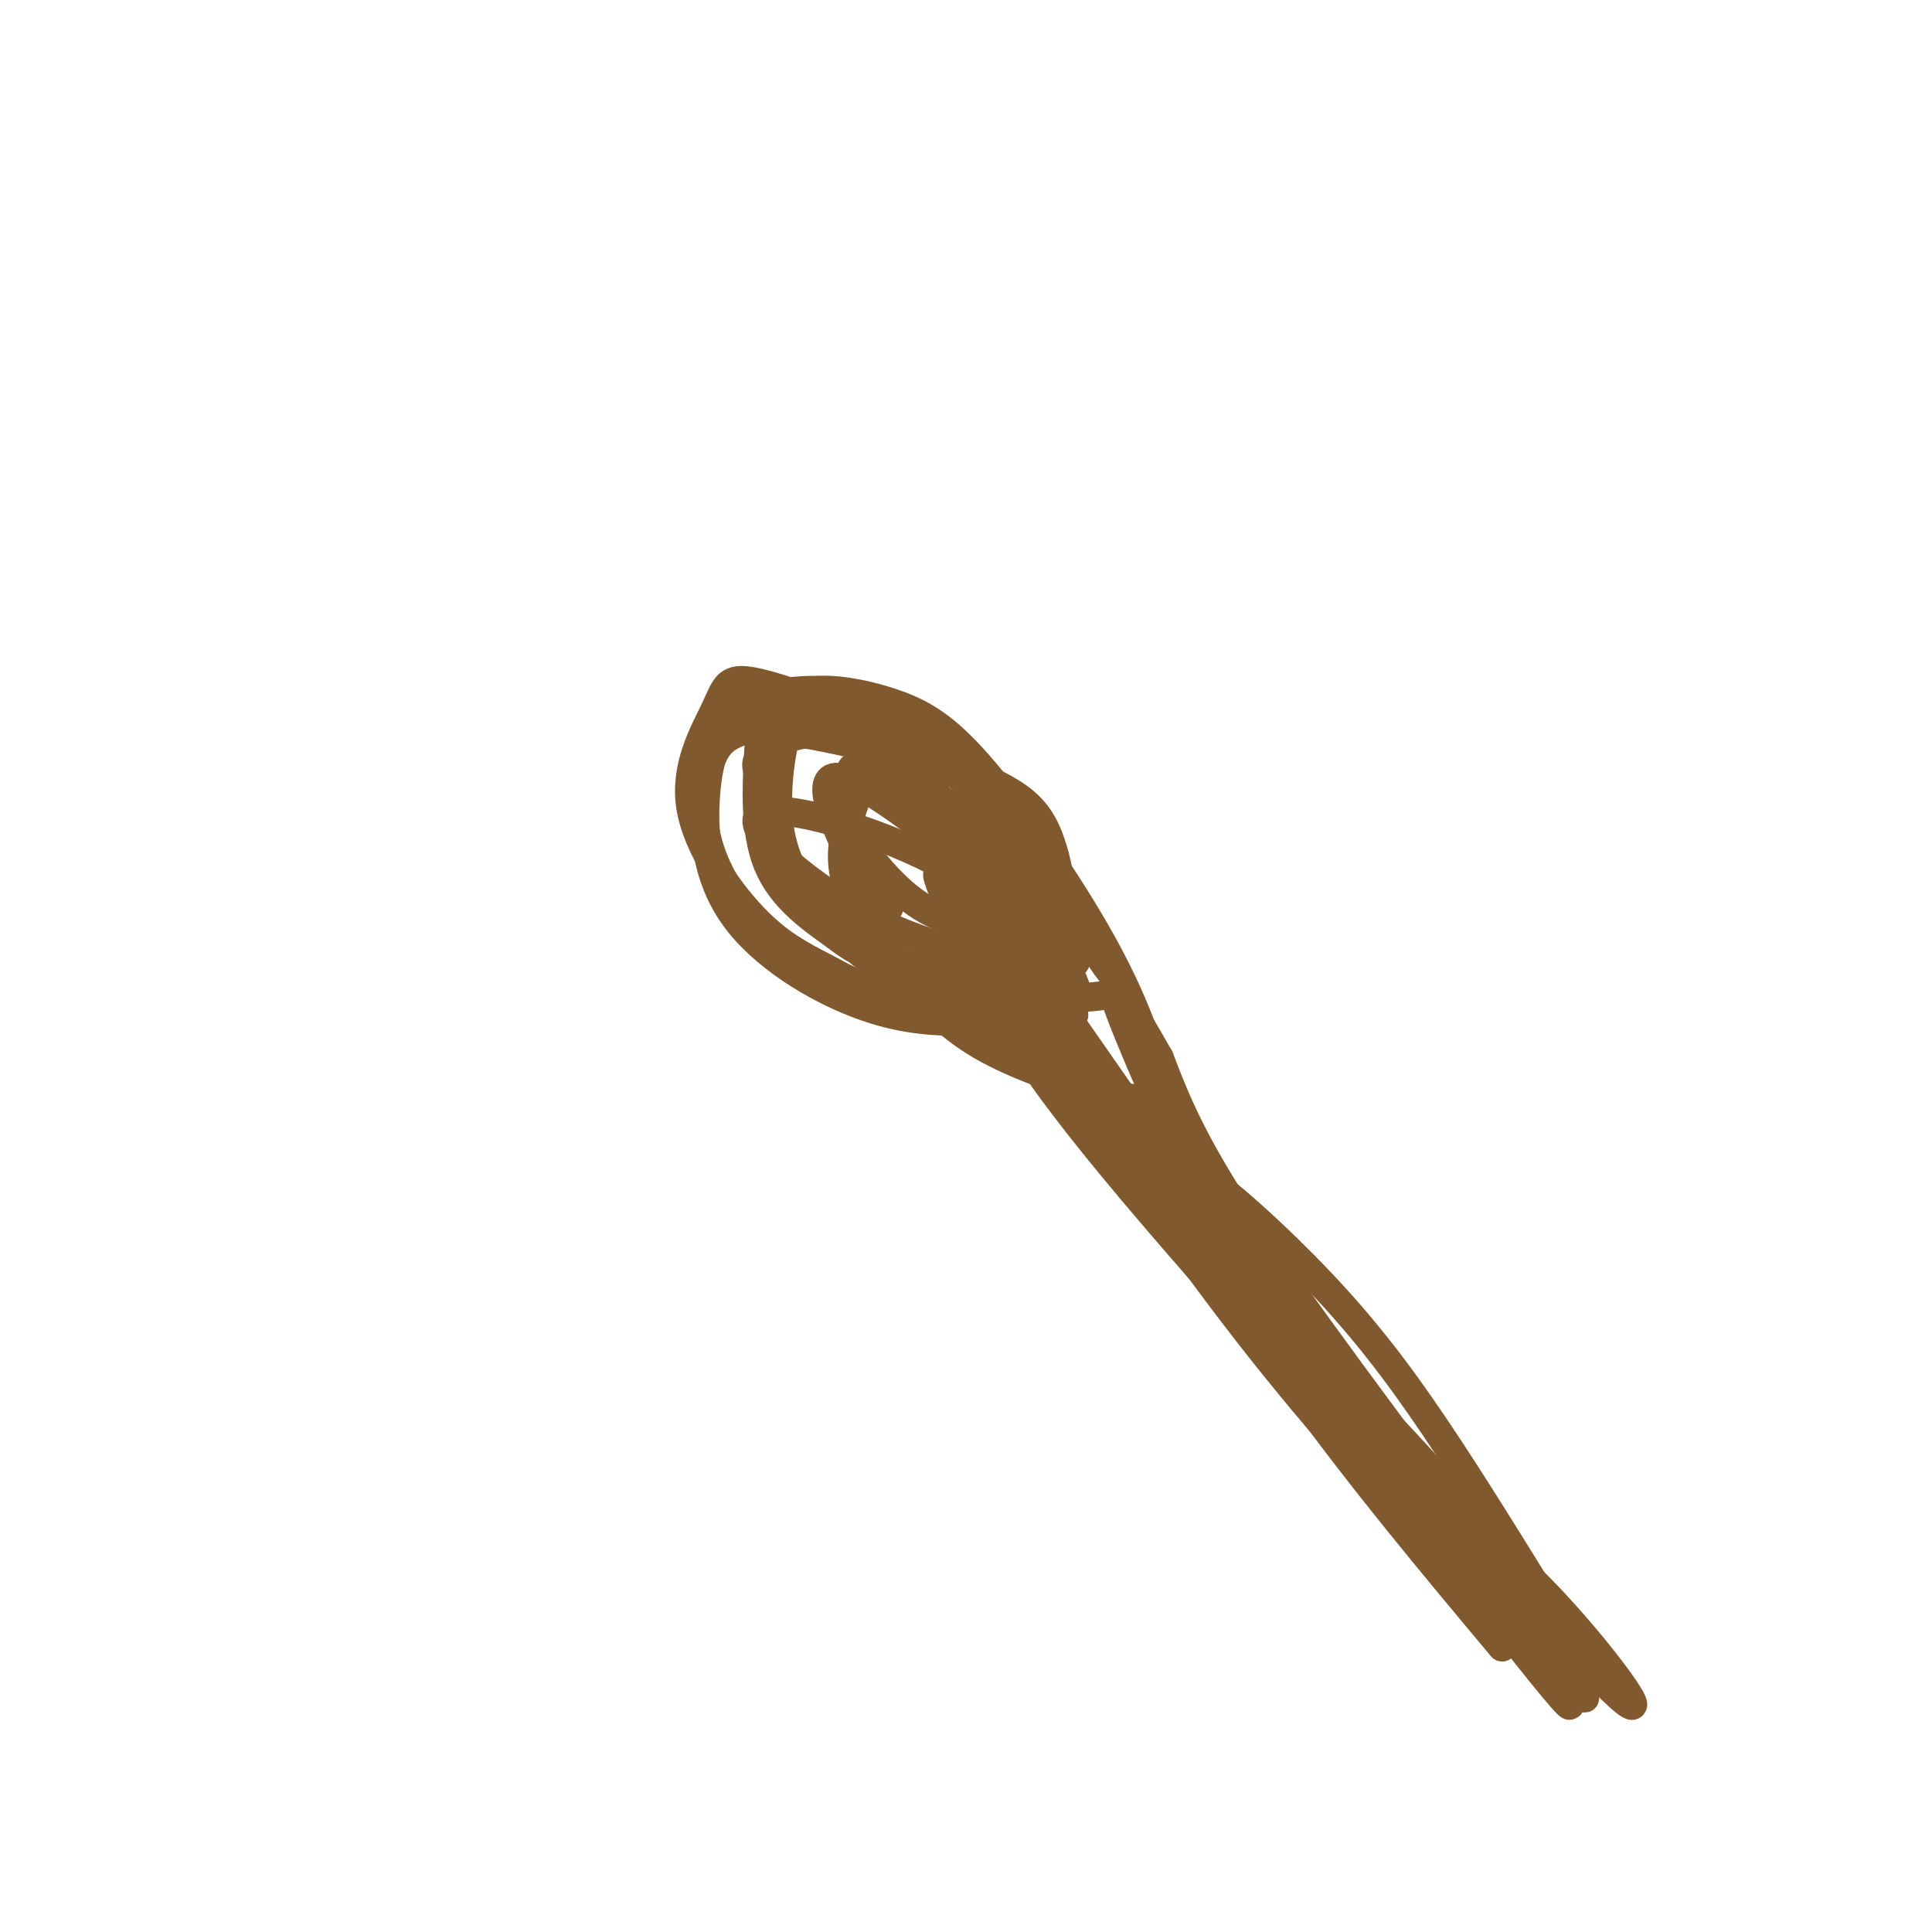 <svg viewBox='0 0 400 400' version='1.1' xmlns='http://www.w3.org/2000/svg' xmlns:xlink='http://www.w3.org/1999/xlink'><g fill='none' stroke='#81592f' stroke-width='6' stroke-linecap='round' stroke-linejoin='round'><path d='M319,330c-8.590,-13.891 -17.180,-27.783 -25,-39c-7.820,-11.217 -14.869,-19.760 -24,-29c-9.131,-9.240 -20.344,-19.178 -24,-20c-3.656,-0.822 0.247,7.471 21,36c20.753,28.529 58.358,77.294 58,75c-0.358,-2.294 -38.679,-55.647 -77,-109'/><path d='M248,244c-12.667,-18.333 -5.833,-9.667 1,-1'/><path d='M311,341c-14.528,-17.357 -29.057,-34.713 -43,-54c-13.943,-19.287 -27.301,-40.503 -35,-54c-7.699,-13.497 -9.738,-19.275 -6,-13c3.738,6.275 13.253,24.601 31,49c17.747,24.399 43.726,54.870 56,68c12.274,13.130 10.843,8.920 -2,-9c-12.843,-17.920 -37.098,-49.548 -51,-70c-13.902,-20.452 -17.451,-29.726 -21,-39'/><path d='M240,219c-6.222,-10.994 -11.276,-18.979 -9,-12c2.276,6.979 11.882,28.922 19,43c7.118,14.078 11.747,20.290 29,40c17.253,19.710 47.131,52.917 56,61c8.869,8.083 -3.272,-8.957 -16,-22c-12.728,-13.043 -26.042,-22.088 -47,-48c-20.958,-25.912 -49.559,-68.689 -53,-73c-3.441,-4.311 18.280,29.845 40,64'/><path d='M259,272c27.650,31.859 76.774,79.507 72,74c-4.774,-5.507 -63.445,-64.169 -96,-102c-32.555,-37.831 -38.994,-54.831 -31,-45c7.994,9.831 30.422,46.493 56,79c25.578,32.507 54.308,60.859 64,70c9.692,9.141 0.346,-0.930 -9,-11'/><path d='M315,337c-18.049,-19.976 -58.672,-64.418 -81,-91c-22.328,-26.582 -26.360,-35.306 -32,-47c-5.640,-11.694 -12.887,-26.357 -3,-13c9.887,13.357 36.908,54.735 62,85c25.092,30.265 48.256,49.418 40,39c-8.256,-10.418 -47.930,-50.405 -67,-71c-19.070,-20.595 -17.535,-21.797 -16,-23'/><path d='M218,216c-3.686,-4.545 -4.902,-4.409 -4,-8c0.902,-3.591 3.922,-10.911 5,-17c1.078,-6.089 0.213,-10.947 -1,-15c-1.213,-4.053 -2.775,-7.301 -6,-10c-3.225,-2.699 -8.112,-4.850 -13,-7'/><path d='M199,159c-5.634,-1.324 -13.218,-1.135 -17,0c-3.782,1.135 -3.762,3.217 -5,7c-1.238,3.783 -3.734,9.269 -2,16c1.734,6.731 7.697,14.708 13,21c5.303,6.292 9.944,10.900 18,15c8.056,4.100 19.527,7.693 26,9c6.473,1.307 7.949,0.329 7,-5c-0.949,-5.329 -4.323,-15.008 -11,-27c-6.677,-11.992 -16.656,-26.297 -24,-35c-7.344,-8.703 -12.054,-11.805 -18,-14c-5.946,-2.195 -13.127,-3.484 -17,-3c-3.873,0.484 -4.436,2.742 -5,5'/><path d='M164,148c-1.580,3.840 -3.028,10.940 -3,18c0.028,7.060 1.534,14.079 8,21c6.466,6.921 17.892,13.745 30,17c12.108,3.255 24.896,2.943 30,2c5.104,-0.943 2.523,-2.517 0,-6c-2.523,-3.483 -4.988,-8.874 -12,-18c-7.012,-9.126 -18.571,-21.985 -26,-29c-7.429,-7.015 -10.729,-8.186 -14,-9c-3.271,-0.814 -6.513,-1.271 -11,-1c-4.487,0.271 -10.219,1.272 -14,5c-3.781,3.728 -5.611,10.185 -6,18c-0.389,7.815 0.665,16.989 7,25c6.335,8.011 17.953,14.860 28,18c10.047,3.140 18.524,2.570 27,2'/><path d='M208,211c6.259,-0.969 8.408,-4.390 10,-7c1.592,-2.610 2.629,-4.408 2,-9c-0.629,-4.592 -2.924,-11.979 -5,-18c-2.076,-6.021 -3.934,-10.676 -13,-15c-9.066,-4.324 -25.341,-8.315 -35,-10c-9.659,-1.685 -12.703,-1.063 -15,0c-2.297,1.063 -3.846,2.568 -5,6c-1.154,3.432 -1.913,8.792 -1,14c0.913,5.208 3.497,10.265 6,14c2.503,3.735 4.925,6.146 11,10c6.075,3.854 15.802,9.149 27,12c11.198,2.851 23.868,3.259 29,3c5.132,-0.259 2.728,-1.185 3,-2c0.272,-0.815 3.221,-1.519 -2,-10c-5.221,-8.481 -18.610,-24.741 -32,-41'/><path d='M188,158c-7.048,-8.434 -8.668,-9.020 -14,-11c-5.332,-1.980 -14.376,-5.354 -19,-6c-4.624,-0.646 -4.830,1.436 -7,6c-2.170,4.564 -6.305,11.610 -5,20c1.305,8.390 8.050,18.125 14,24c5.950,5.875 11.104,7.892 15,10c3.896,2.108 6.533,4.307 14,6c7.467,1.693 19.765,2.878 25,3c5.235,0.122 3.407,-0.820 4,-2c0.593,-1.180 3.608,-2.599 2,-9c-1.608,-6.401 -7.840,-17.784 -11,-23c-3.160,-5.216 -3.249,-4.264 -8,-8c-4.751,-3.736 -14.164,-12.160 -22,-15c-7.836,-2.840 -14.096,-0.097 -17,2c-2.904,2.097 -2.452,3.549 -2,5'/><path d='M157,160c-0.227,5.142 0.207,15.497 9,26c8.793,10.503 25.945,21.153 36,27c10.055,5.847 13.013,6.892 13,2c-0.013,-4.892 -2.997,-15.720 -11,-29c-8.003,-13.280 -21.024,-29.012 -27,-36c-5.976,-6.988 -4.907,-5.231 -7,-4c-2.093,1.231 -7.348,1.934 -10,3c-2.652,1.066 -2.702,2.493 -3,8c-0.298,5.507 -0.843,15.095 2,22c2.843,6.905 9.073,11.128 13,14c3.927,2.872 5.551,4.392 12,6c6.449,1.608 17.725,3.304 29,5'/><path d='M213,204c6.062,-0.100 6.716,-2.851 3,-8c-3.716,-5.149 -11.803,-12.697 -25,-19c-13.197,-6.303 -31.503,-11.363 -34,-8c-2.497,3.363 10.814,15.147 25,22c14.186,6.853 29.246,8.775 36,9c6.754,0.225 5.203,-1.247 2,-6c-3.203,-4.753 -8.058,-12.787 -15,-19c-6.942,-6.213 -15.971,-10.607 -25,-15'/><path d='M180,160c-4.578,-2.365 -3.524,-0.779 -4,1c-0.476,1.779 -2.481,3.750 -1,8c1.481,4.250 6.449,10.781 11,15c4.551,4.219 8.687,6.128 13,7c4.313,0.872 8.805,0.706 11,0c2.195,-0.706 2.094,-1.952 -6,-9c-8.094,-7.048 -24.179,-19.898 -30,-21c-5.821,-1.102 -1.377,9.542 2,16c3.377,6.458 5.689,8.729 8,11'/></g>
</svg>